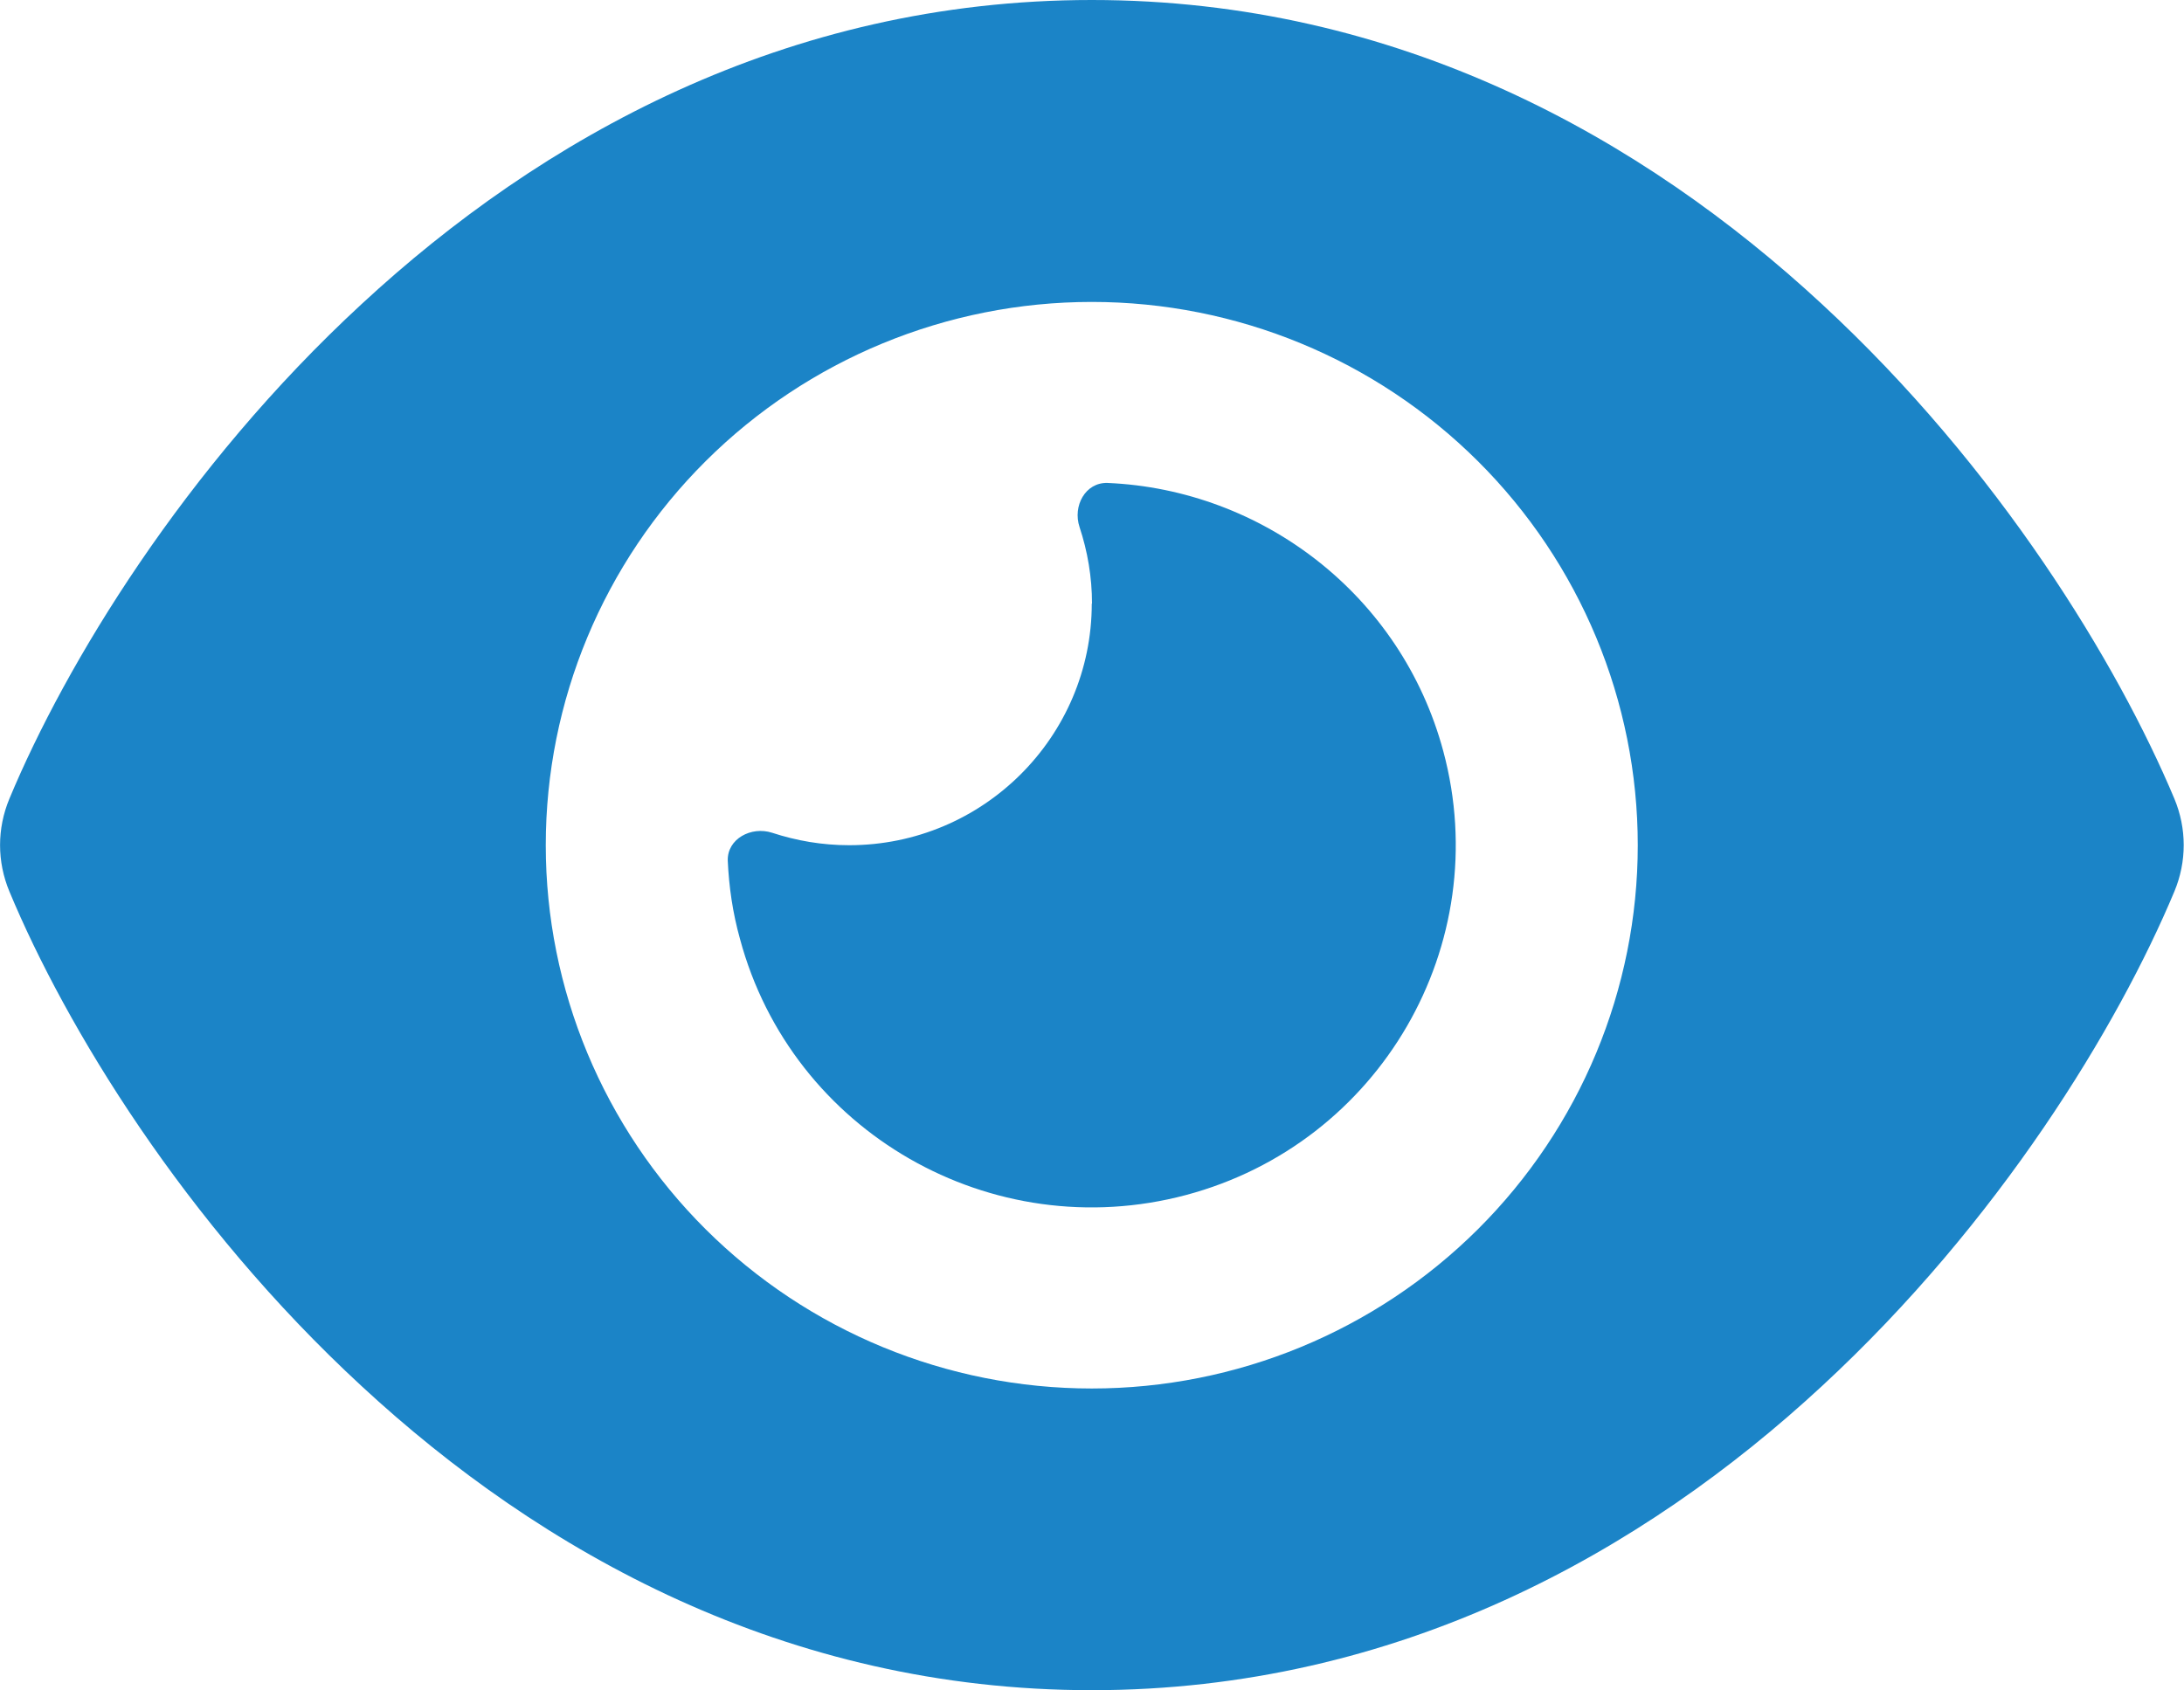 <?xml version="1.0" encoding="UTF-8"?>
<svg id="Layer_1" data-name="Layer 1" xmlns="http://www.w3.org/2000/svg" viewBox="0 0 93 72">
  <path d="M46.49,0c-13.04,0-23.49,5.91-31.09,12.95C7.84,19.93,2.79,28.29.4,34.02c-.53,1.27-.53,2.68,0,3.95,2.39,5.74,7.44,14.09,15,21.07,7.6,7.04,18.05,12.95,31.09,12.95s23.49-5.91,31.09-12.95c7.56-6.99,12.61-15.33,15.01-21.07.53-1.27.53-2.68,0-3.95-2.41-5.74-7.46-14.09-15.01-21.07C69.98,5.91,59.54,0,46.49,0ZM23.24,36c0-6.14,2.45-12.02,6.81-16.36,4.36-4.34,10.27-6.78,16.44-6.78s12.08,2.44,16.44,6.78c4.36,4.34,6.81,10.23,6.81,16.36s-2.45,12.02-6.81,16.36c-4.36,4.34-10.27,6.78-16.44,6.78s-12.08-2.44-16.44-6.78c-4.36-4.34-6.81-10.23-6.81-16.36ZM46.49,25.71c0,5.67-4.63,10.29-10.33,10.29-1.15,0-2.24-.19-3.28-.53-.89-.29-1.92.26-1.89,1.19.05,1.11.21,2.22.52,3.33,2.21,8.23,10.72,13.11,18.99,10.91,8.27-2.2,13.17-10.67,10.96-18.9-1.79-6.67-7.72-11.15-14.3-11.43-.94-.03-1.49.98-1.19,1.88.34,1.03.53,2.12.53,3.26Z" fill="#1b84c7" stroke-width="0"/>
</svg>